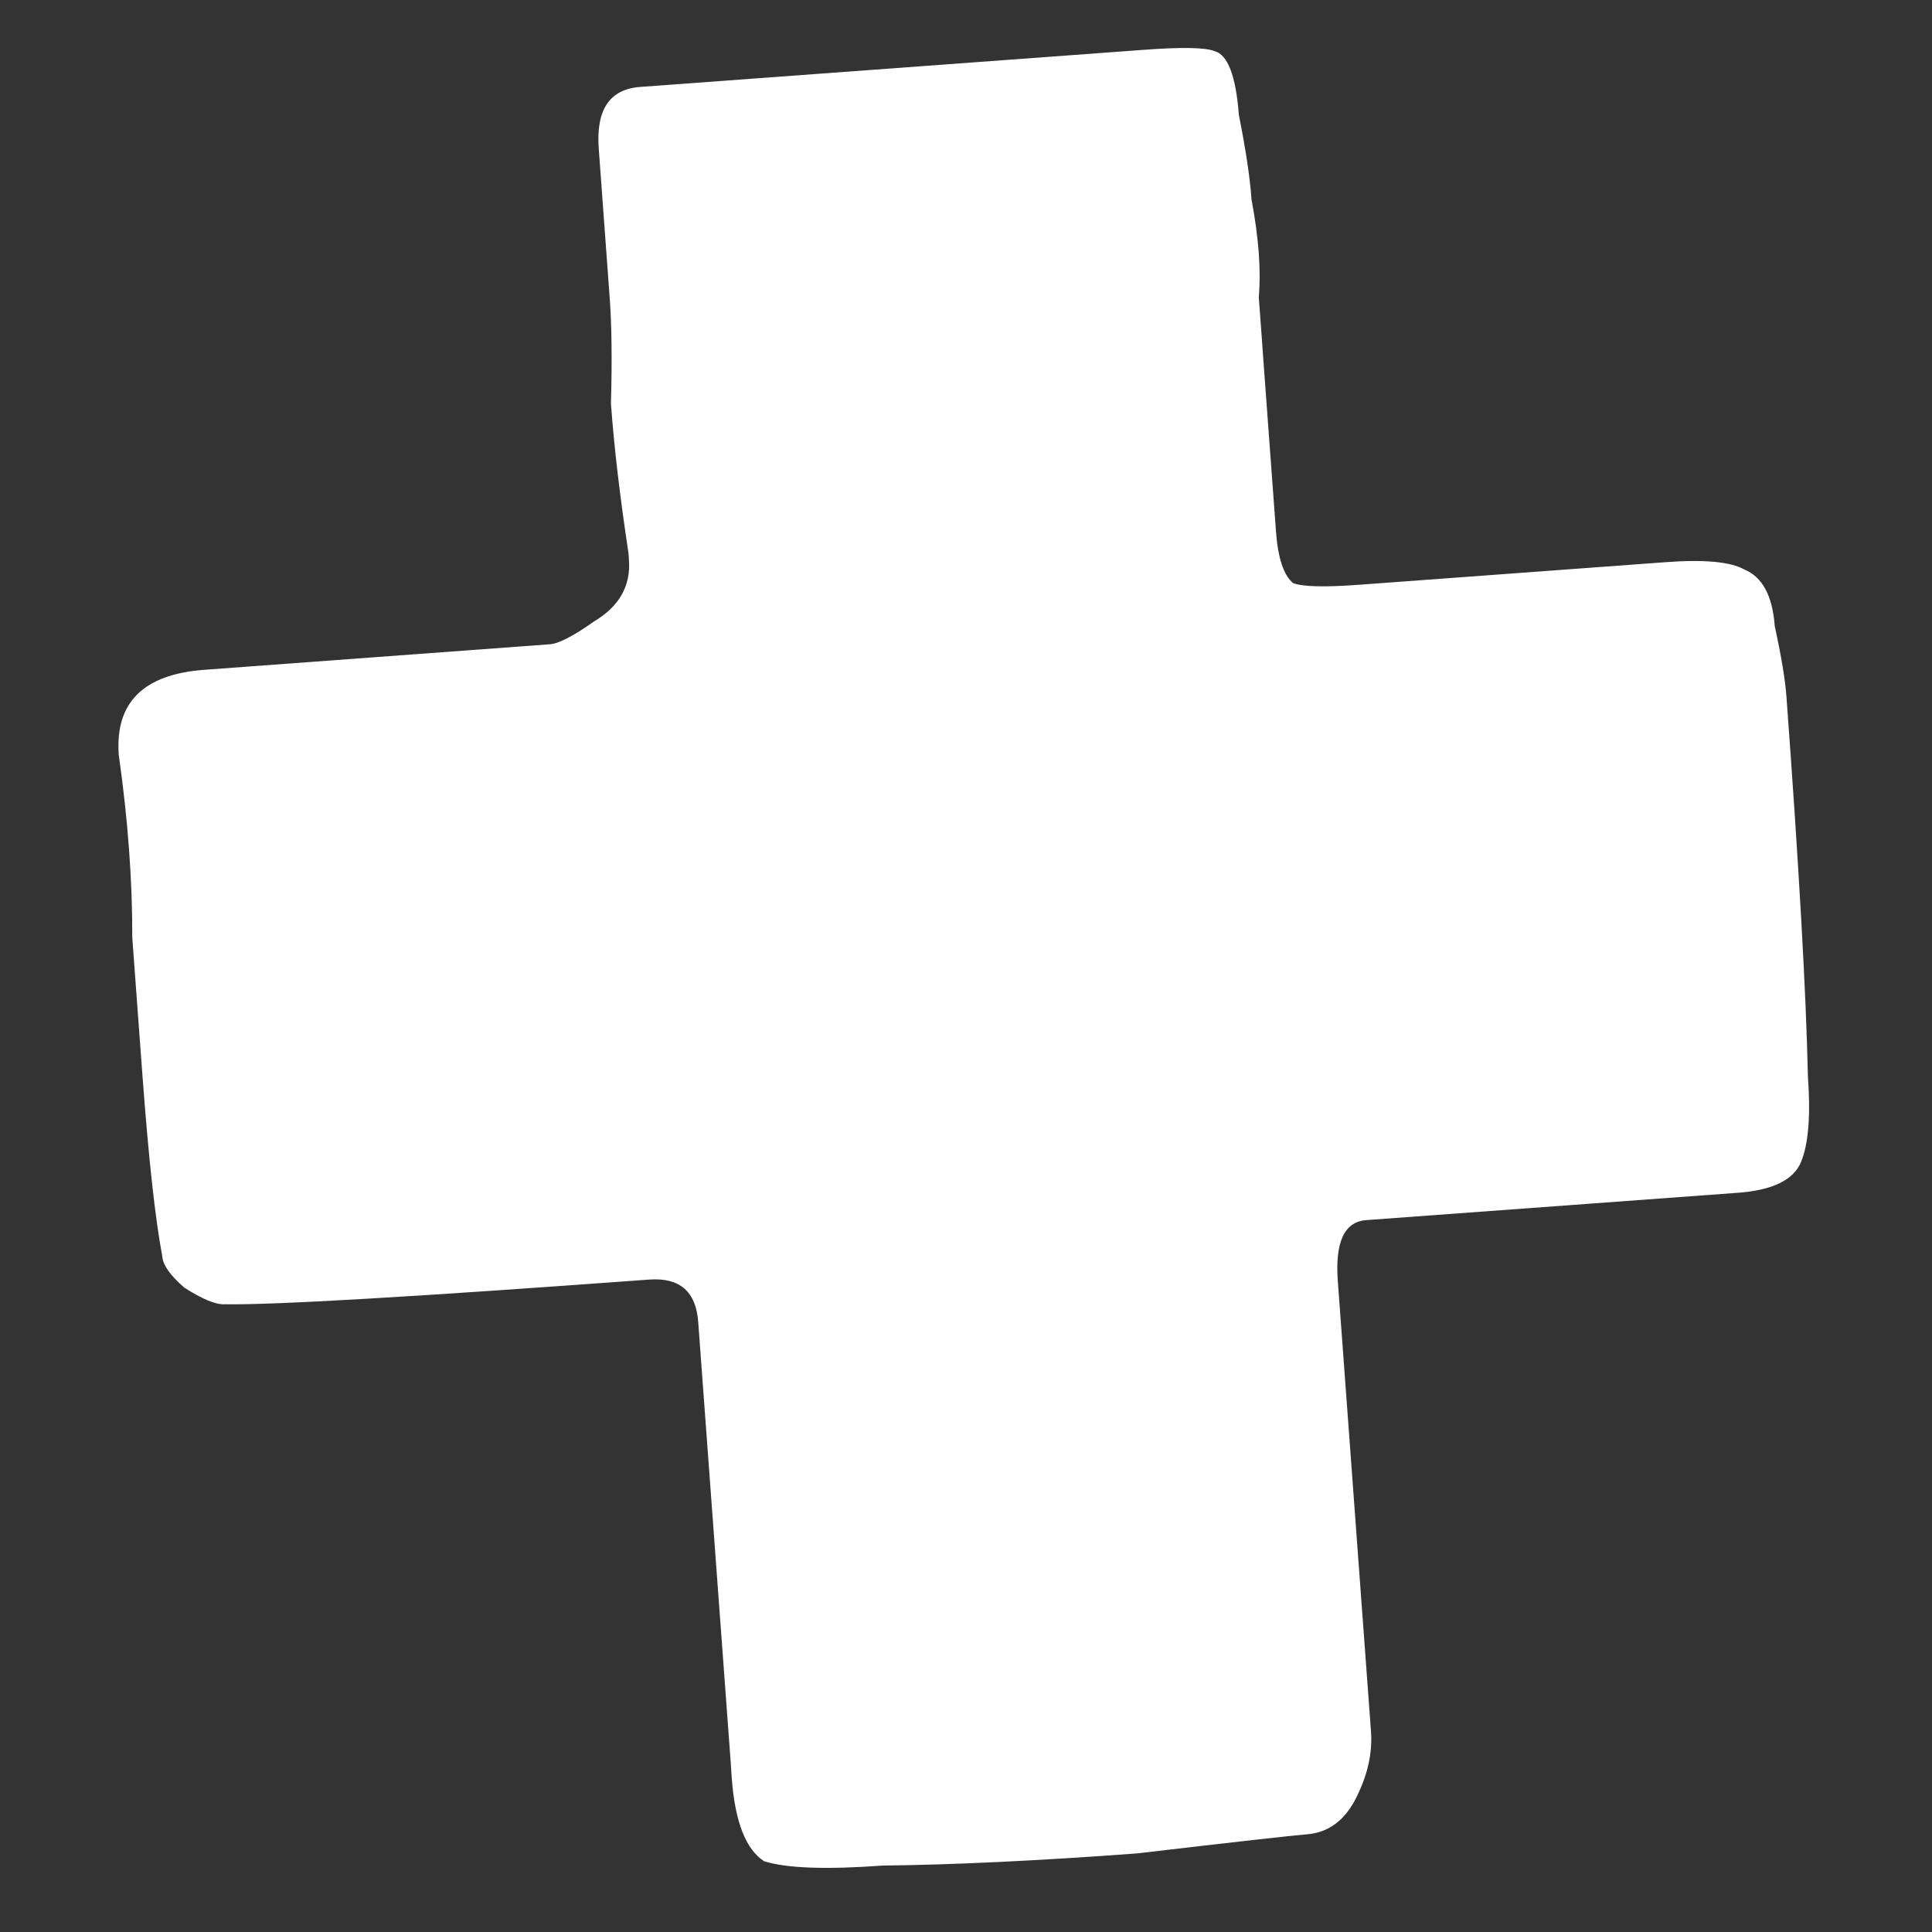 <?xml version="1.0" encoding="UTF-8"?> <svg xmlns="http://www.w3.org/2000/svg" width="13" height="13" viewBox="0 0 13 13" fill="none"><rect x="0" y="0" width="13" height="13" fill="#333333" stroke="none"/> <path d="M9.192 8.21C9.046 8.221 8.982 8.358 9.002 8.622L9.225 11.649C9.236 11.796 9.202 11.945 9.125 12.098C9.048 12.251 8.937 12.332 8.791 12.343C8.703 12.35 8.324 12.392 7.653 12.471C6.98 12.521 6.408 12.548 5.938 12.553C5.558 12.581 5.292 12.571 5.142 12.524C5.018 12.444 4.946 12.259 4.924 11.966L4.915 11.834L4.698 8.894C4.683 8.69 4.573 8.595 4.368 8.61C2.789 8.726 1.837 8.782 1.513 8.776C1.454 8.78 1.363 8.743 1.24 8.664C1.146 8.582 1.096 8.513 1.092 8.454C1.043 8.193 0.999 7.784 0.958 7.229C0.938 6.965 0.916 6.658 0.89 6.307C0.891 5.925 0.861 5.515 0.799 5.078C0.774 4.727 0.965 4.537 1.375 4.507L3.701 4.335C3.759 4.331 3.858 4.28 3.998 4.181C4.167 4.08 4.245 3.942 4.232 3.767L4.229 3.723C4.172 3.345 4.132 3.009 4.111 2.717C4.119 2.422 4.116 2.187 4.103 2.012L4.029 1.002C4.009 0.739 4.102 0.6 4.307 0.585L7.686 0.336C7.949 0.316 8.111 0.319 8.172 0.344C8.261 0.367 8.316 0.51 8.336 0.773C8.382 1.005 8.411 1.194 8.421 1.341C8.47 1.602 8.486 1.821 8.47 1.999C8.483 2.174 8.494 2.321 8.502 2.438L8.586 3.578C8.599 3.754 8.637 3.869 8.7 3.923C8.761 3.948 8.908 3.952 9.142 3.935L11.204 3.783C11.468 3.763 11.645 3.78 11.737 3.832C11.859 3.882 11.927 4.009 11.942 4.214C11.986 4.416 12.013 4.576 12.021 4.693C12.105 5.834 12.153 6.684 12.165 7.242C12.184 7.505 12.169 7.697 12.119 7.818C12.069 7.94 11.927 8.009 11.693 8.026L9.192 8.21Z" fill="white"></path> </svg> 